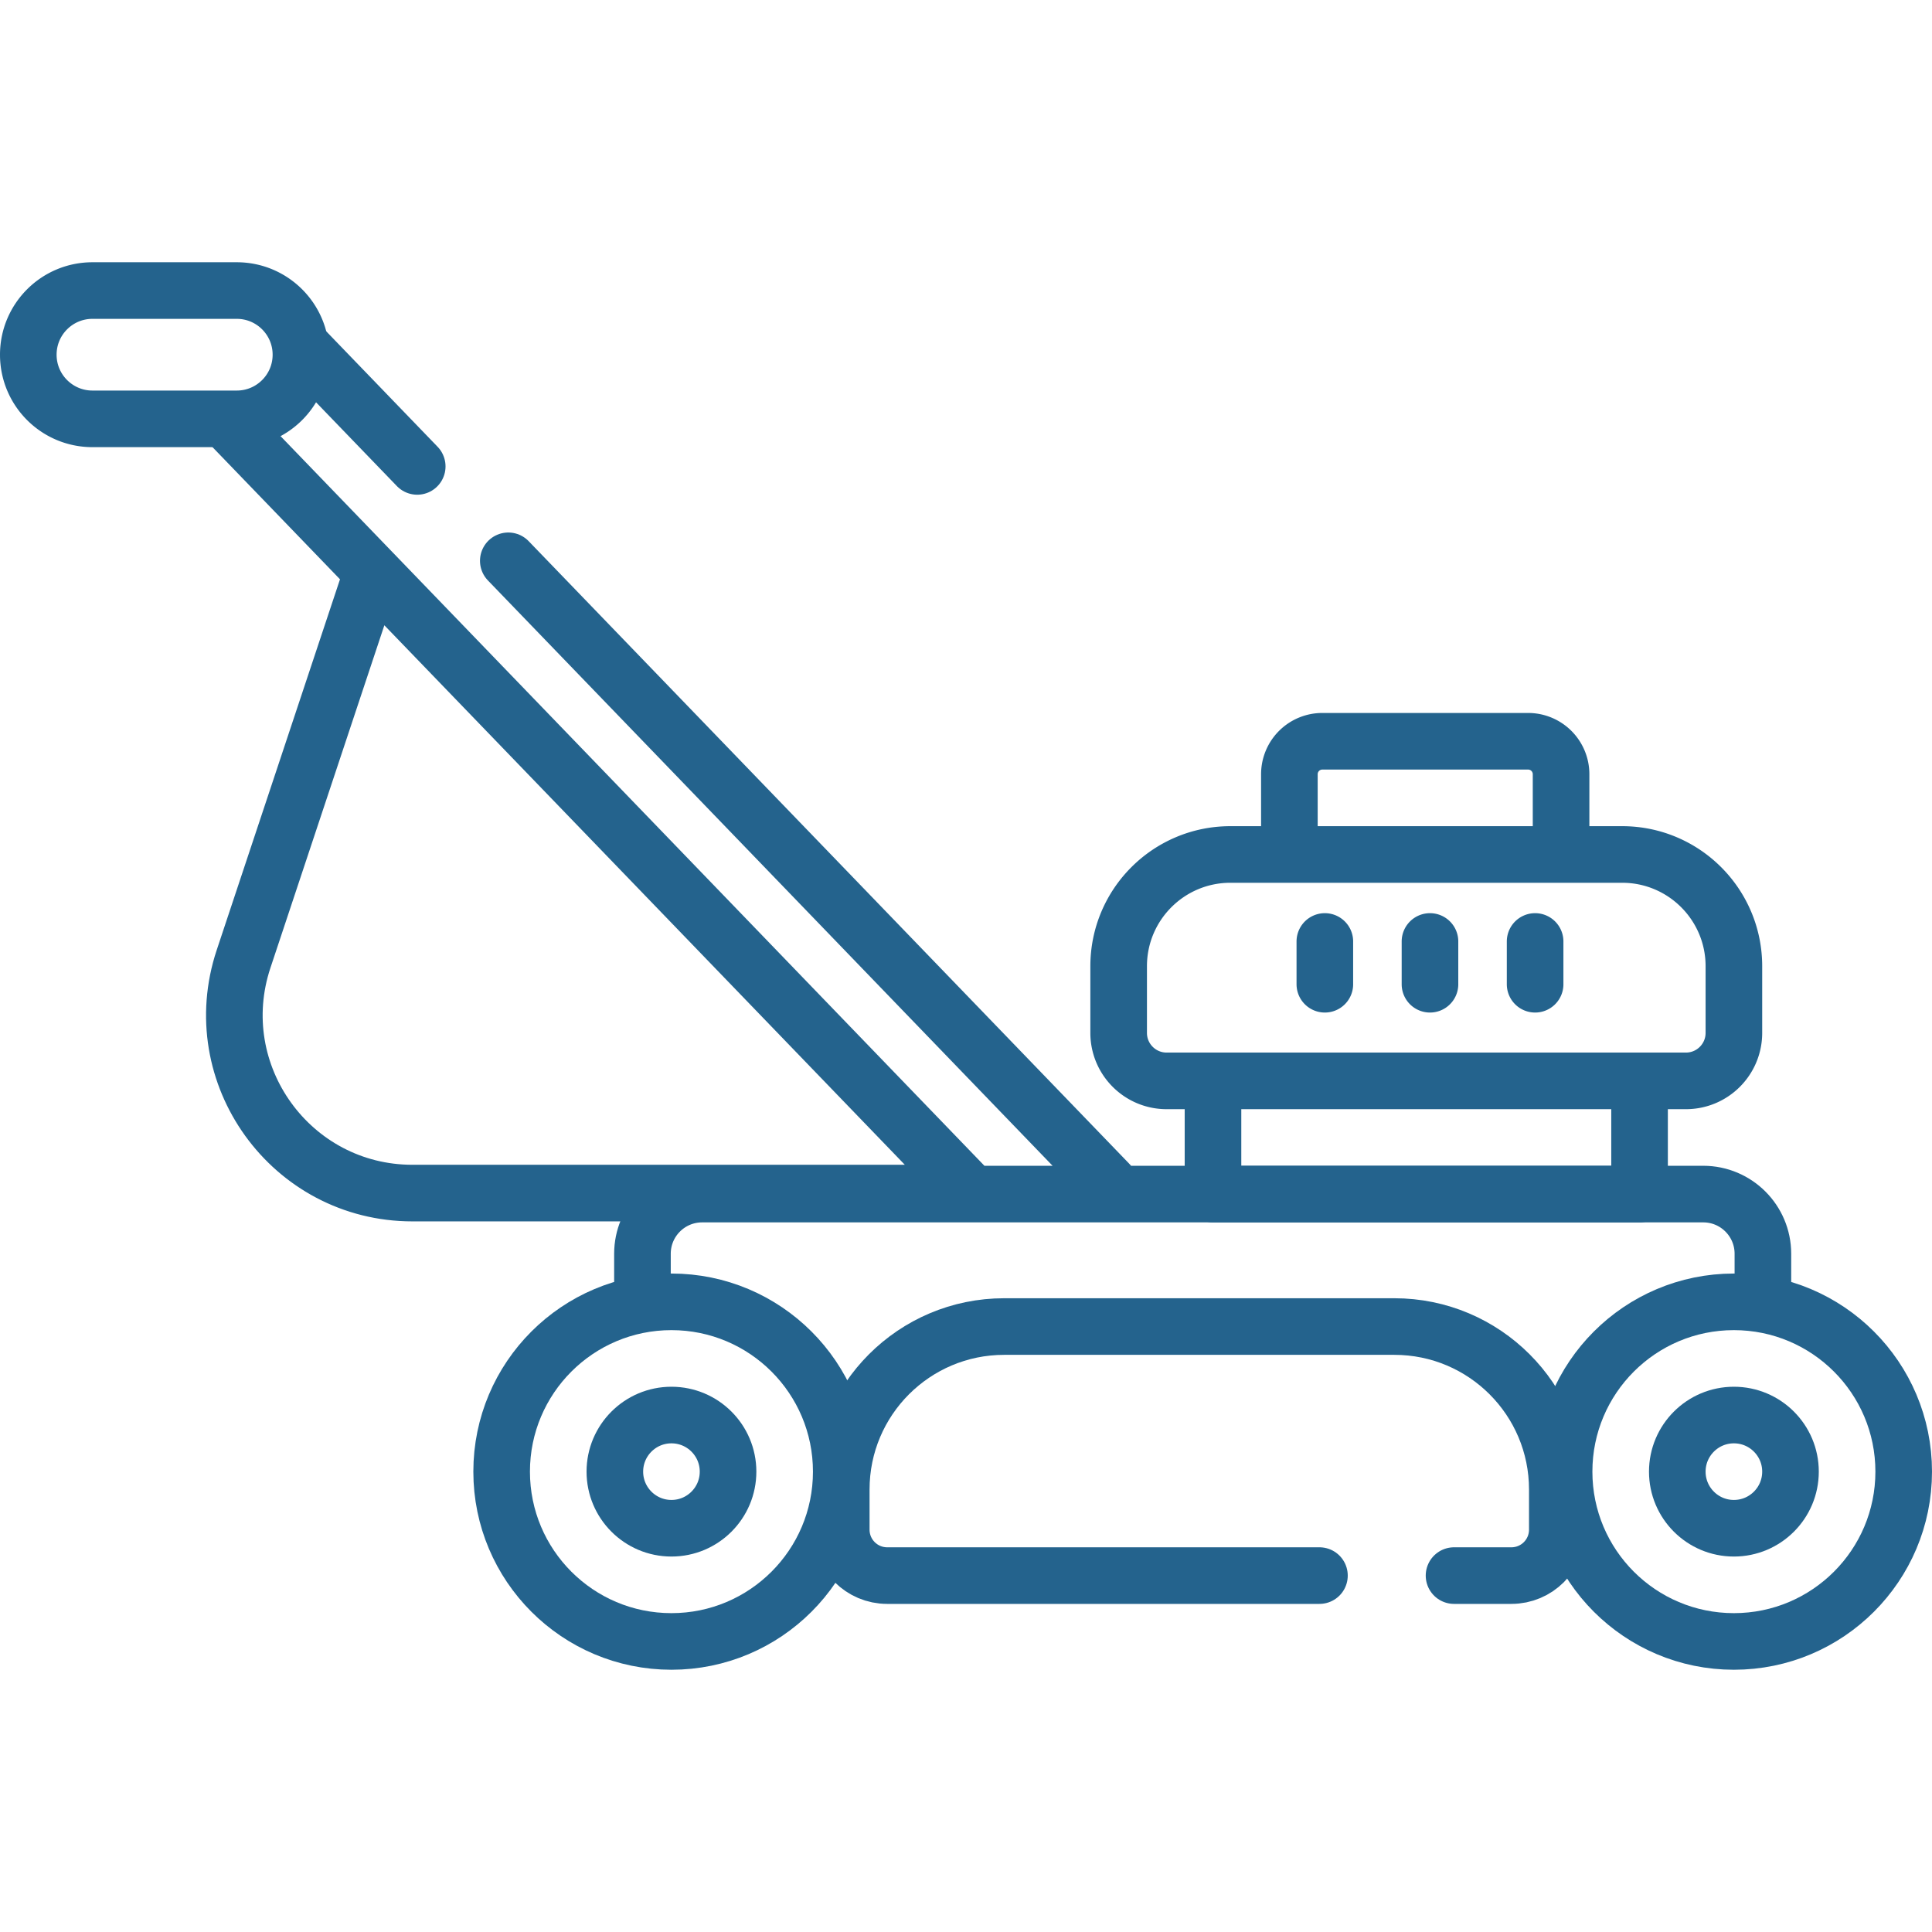 <svg xmlns="http://www.w3.org/2000/svg" xmlns:xlink="http://www.w3.org/1999/xlink" width="512" height="512" x="0" y="0" viewBox="0 0 512 512" style="enable-background:new 0 0 512 512" xml:space="preserve" class=""><g><path d="M110.57 123.605 80.15 92.072M293.899 313.641 134.702 148.62M60.047 111.562 256 314.684M98.651 151.578l-34.1 102.548c-10.155 30.538 12.579 62.054 44.761 62.054h148.132L98.651 151.578zM170.256 343.222v-10.965c0-8.734 7.08-15.815 15.815-15.815h265.3c8.734 0 15.815 7.08 15.815 15.815v11.631" style="stroke-width:15;stroke-linecap:round;stroke-linejoin:round;stroke-miterlimit:10;" fill="none" stroke="#24638d" stroke-width="15" stroke-linecap="round" stroke-linejoin="round" stroke-miterlimit="10" data-original="#000000" opacity="1"></path><path d="M321.455 286.443H434.5v30H321.455zM446.791 286.443H309.165c-7.019 0-12.709-5.69-12.709-12.709v-17.677c0-16.355 13.258-29.613 29.613-29.613h103.818c16.355 0 29.613 13.258 29.613 29.613v17.677c0 7.019-5.69 12.709-12.709 12.709zM413.699 226.443h-72v-21.267a8.733 8.733 0 0 1 8.733-8.733h54.535a8.733 8.733 0 0 1 8.733 8.733v21.267zM62.75 111H24.5c-9.389 0-17-7.611-17-17v0c0-9.389 7.611-17 17-17h38.25c9.389 0 17 7.611 17 17v0c0 9.389-7.611 17-17 17zM351.097 249.5v11.333M378.958 249.5v11.333M406.82 249.5v11.333" style="stroke-width:15;stroke-linecap:round;stroke-linejoin:round;stroke-miterlimit:10;" fill="none" stroke="#24638d" stroke-width="15" stroke-linecap="round" stroke-linejoin="round" stroke-miterlimit="10" data-original="#000000" opacity="1"></path><circle cx="177.941" cy="390" r="45" style="stroke-width:15;stroke-linecap:round;stroke-linejoin:round;stroke-miterlimit:10;" fill="none" stroke="#24638d" stroke-width="15" stroke-linecap="round" stroke-linejoin="round" stroke-miterlimit="10" data-original="#000000" opacity="1"></circle><circle cx="177.942" cy="390" r="15" style="stroke-width:15;stroke-linecap:round;stroke-linejoin:round;stroke-miterlimit:10;" fill="none" stroke="#24638d" stroke-width="15" stroke-linecap="round" stroke-linejoin="round" stroke-miterlimit="10" data-original="#000000" opacity="1"></circle><circle cx="459.5" cy="390" r="45" style="stroke-width:15;stroke-linecap:round;stroke-linejoin:round;stroke-miterlimit:10;" fill="none" stroke="#24638d" stroke-width="15" stroke-linecap="round" stroke-linejoin="round" stroke-miterlimit="10" data-original="#000000" opacity="1"></circle><circle cx="459.5" cy="390" r="15" style="stroke-width:15;stroke-linecap:round;stroke-linejoin:round;stroke-miterlimit:10;" fill="none" stroke="#24638d" stroke-width="15" stroke-linecap="round" stroke-linejoin="round" stroke-miterlimit="10" data-original="#000000" opacity="1"></circle><path d="M349.667 417.549H235.102c-6.716 0-12.161-5.445-12.161-12.161v-10.655c0-23.85 19.334-43.185 43.185-43.185h103.393c23.85 0 43.185 19.334 43.185 43.185v10.655c0 6.716-5.445 12.161-12.161 12.161h-15.21" style="stroke-width:15;stroke-linecap:round;stroke-linejoin:round;stroke-miterlimit:10;" fill="none" stroke="#24638d" stroke-width="15" stroke-linecap="round" stroke-linejoin="round" stroke-miterlimit="10" data-original="#000000" opacity="1"></path></g></svg>